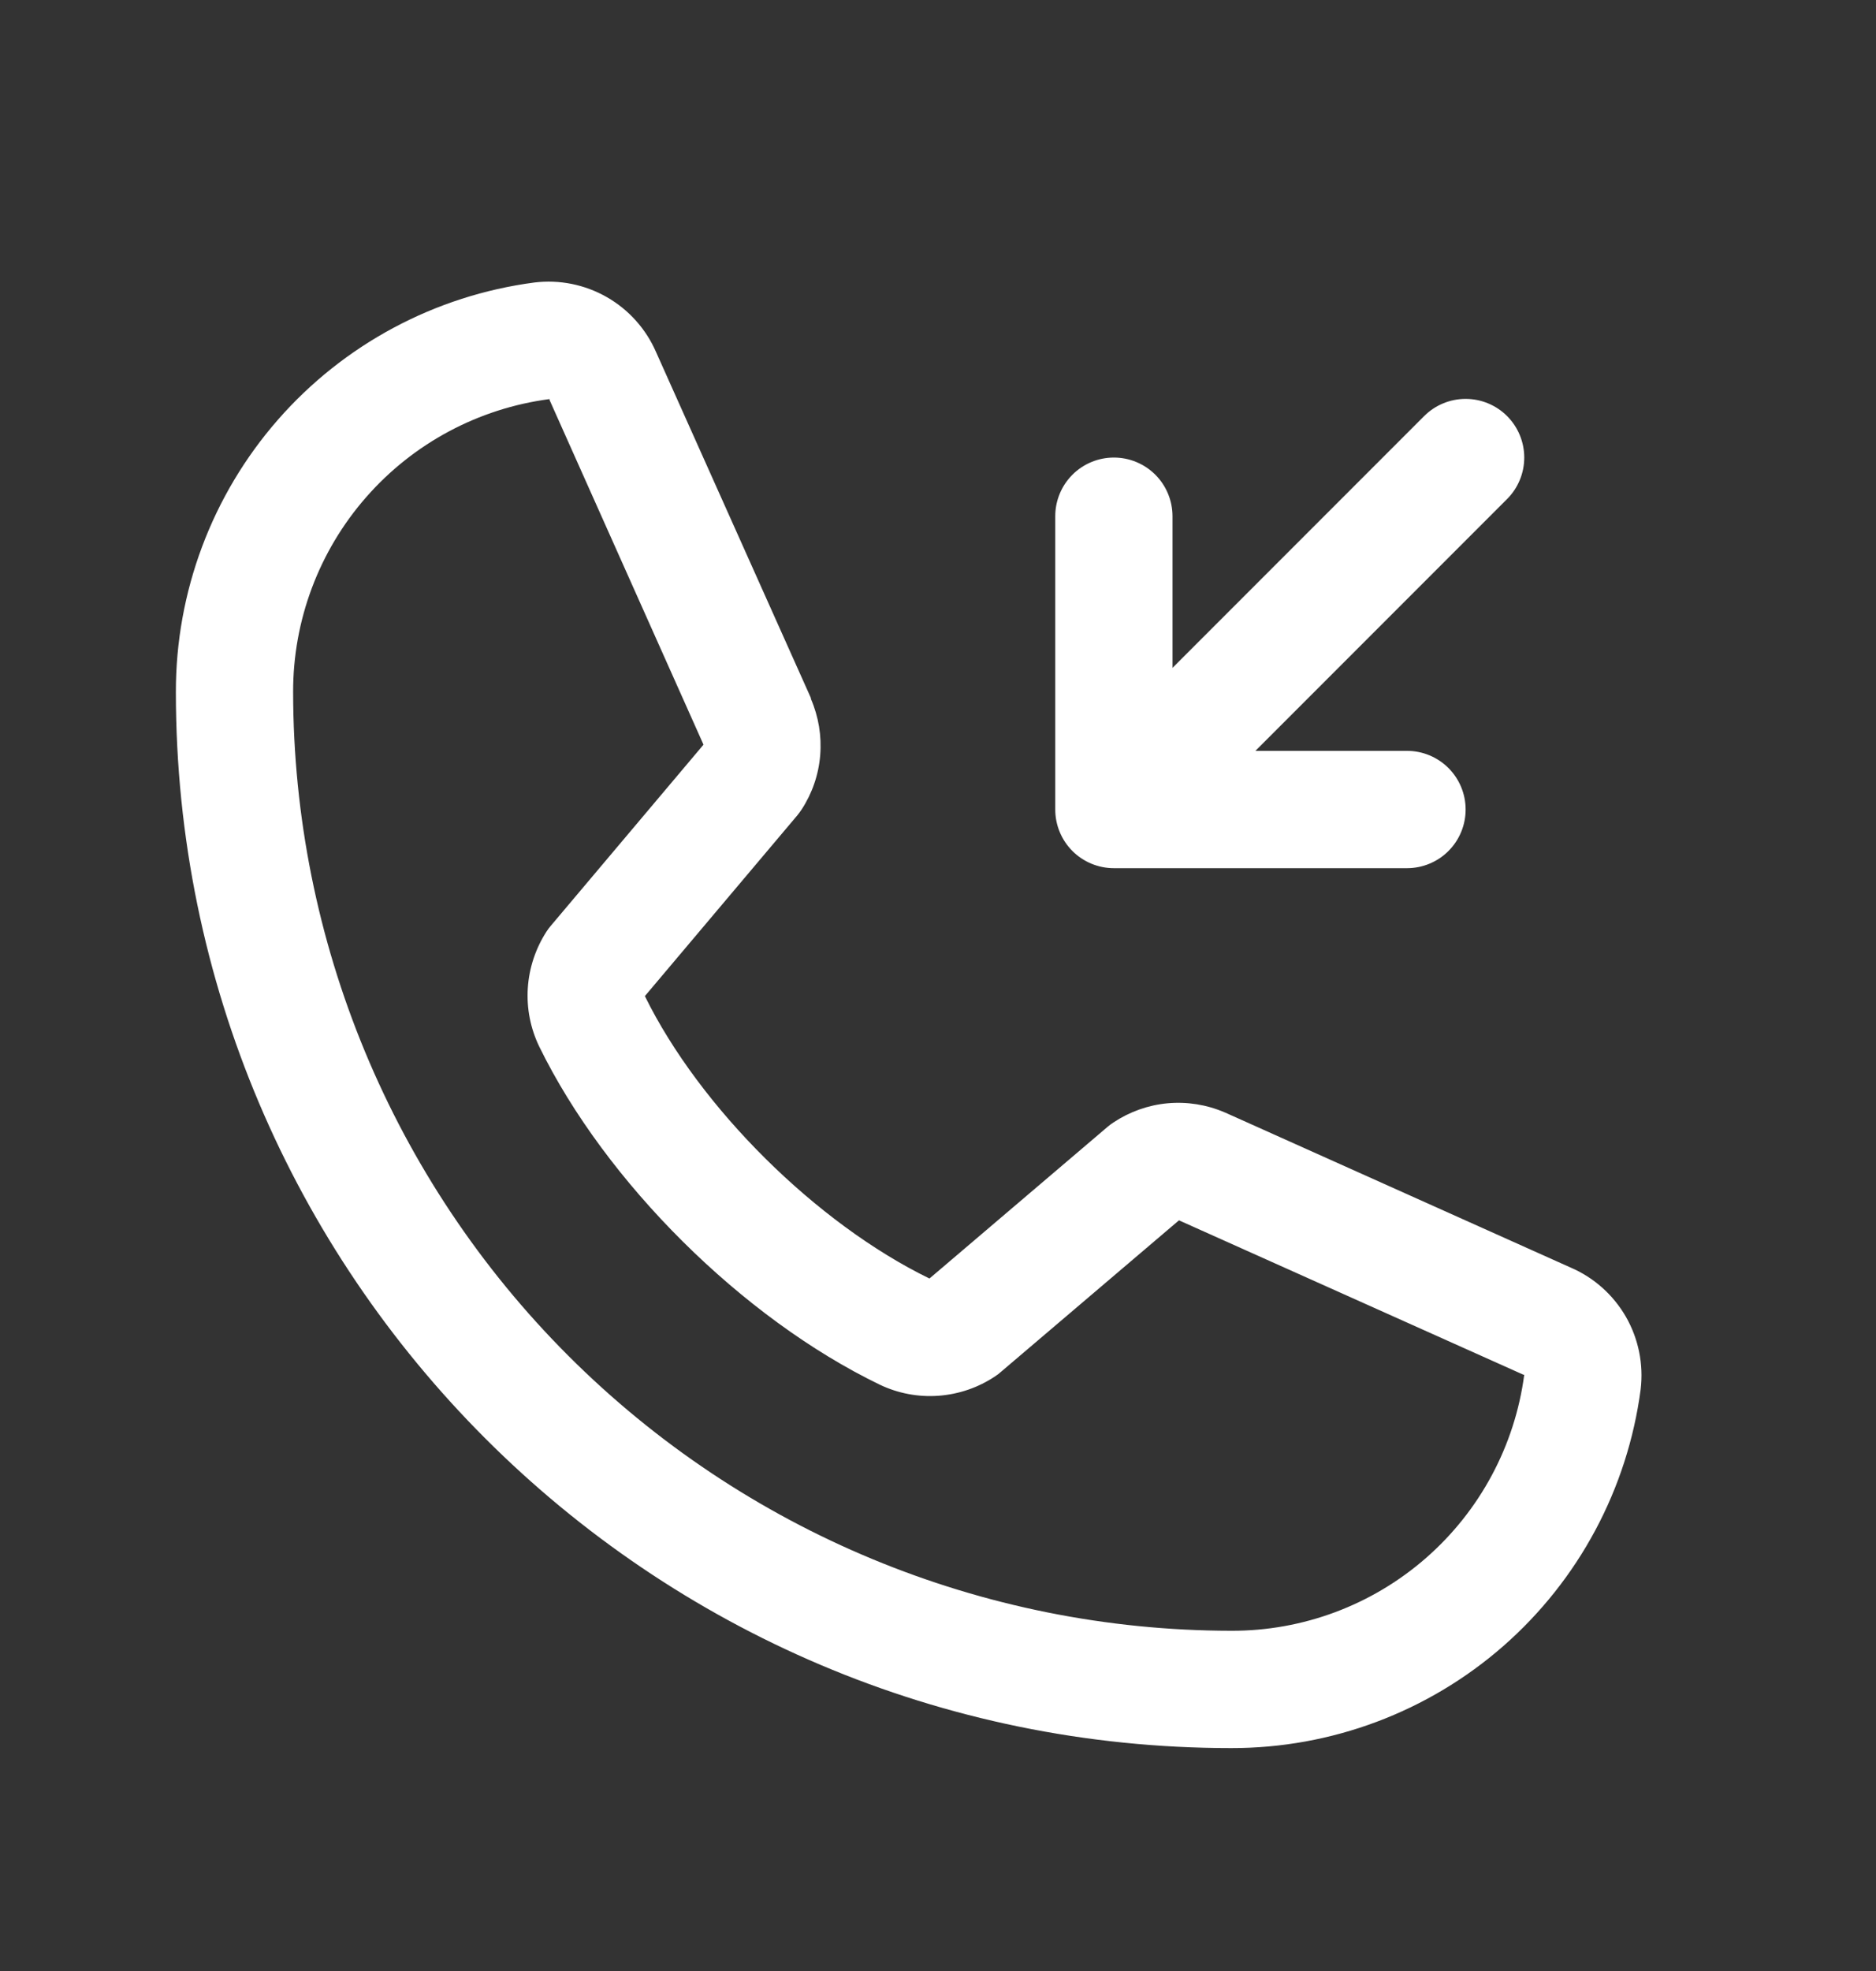 <?xml version="1.0" encoding="UTF-8"?>
<svg xmlns="http://www.w3.org/2000/svg" width="20" height="21" viewBox="0 0 20 21" fill="none">
  <rect x="0" y="0" width="20" height="21" fill="#333333" stroke="none"/>
  <path d="M11.25 8.625V5.5C11.25 5.334 11.316 5.175 11.433 5.058C11.55 4.941 11.709 4.875 11.875 4.875C12.041 4.875 12.2 4.941 12.317 5.058C12.434 5.175 12.5 5.334 12.5 5.5V7.116L15.183 4.433C15.3 4.316 15.459 4.25 15.625 4.25C15.791 4.25 15.95 4.316 16.067 4.433C16.184 4.55 16.25 4.709 16.25 4.875C16.25 5.041 16.184 5.2 16.067 5.317L13.384 8H15C15.166 8 15.325 8.066 15.442 8.183C15.559 8.3 15.625 8.459 15.625 8.625C15.625 8.791 15.559 8.95 15.442 9.067C15.325 9.184 15.166 9.25 15 9.25H11.875C11.709 9.25 11.55 9.184 11.433 9.067C11.316 8.95 11.25 8.791 11.25 8.625ZM17.491 14.803C17.351 15.862 16.831 16.833 16.028 17.537C15.225 18.24 14.193 18.627 13.125 18.625C6.922 18.625 1.875 13.578 1.875 7.375C1.873 6.307 2.26 5.275 2.963 4.472C3.666 3.669 4.638 3.149 5.697 3.01C5.964 2.977 6.236 3.032 6.47 3.166C6.704 3.3 6.888 3.506 6.995 3.753L8.645 7.437V7.446C8.727 7.636 8.761 7.842 8.744 8.048C8.727 8.254 8.659 8.452 8.546 8.625C8.532 8.646 8.517 8.666 8.502 8.685L6.875 10.613C7.46 11.802 8.704 13.035 9.909 13.622L11.81 12.004C11.829 11.988 11.848 11.974 11.869 11.96C12.042 11.845 12.241 11.774 12.447 11.755C12.654 11.736 12.863 11.769 13.054 11.851L13.064 11.855L16.744 13.505C16.992 13.611 17.199 13.796 17.334 14.03C17.468 14.264 17.523 14.535 17.491 14.803ZM16.25 14.647C16.25 14.647 16.244 14.647 16.241 14.647L12.569 13.002L10.667 14.62C10.649 14.636 10.63 14.651 10.609 14.664C10.43 14.784 10.222 14.855 10.006 14.871C9.79 14.887 9.574 14.846 9.379 14.753C7.916 14.046 6.457 12.598 5.749 11.151C5.655 10.957 5.613 10.742 5.627 10.527C5.641 10.312 5.71 10.105 5.827 9.924C5.841 9.903 5.855 9.883 5.872 9.864L7.5 7.934L5.859 4.262C5.859 4.259 5.859 4.255 5.859 4.252C5.102 4.351 4.406 4.723 3.903 5.298C3.4 5.872 3.123 6.611 3.125 7.375C3.128 10.026 4.182 12.568 6.057 14.443C7.932 16.318 10.474 17.372 13.125 17.375C13.889 17.378 14.627 17.102 15.202 16.6C15.777 16.098 16.15 15.403 16.25 14.646V14.647Z" fill="white"></path>
</svg>
